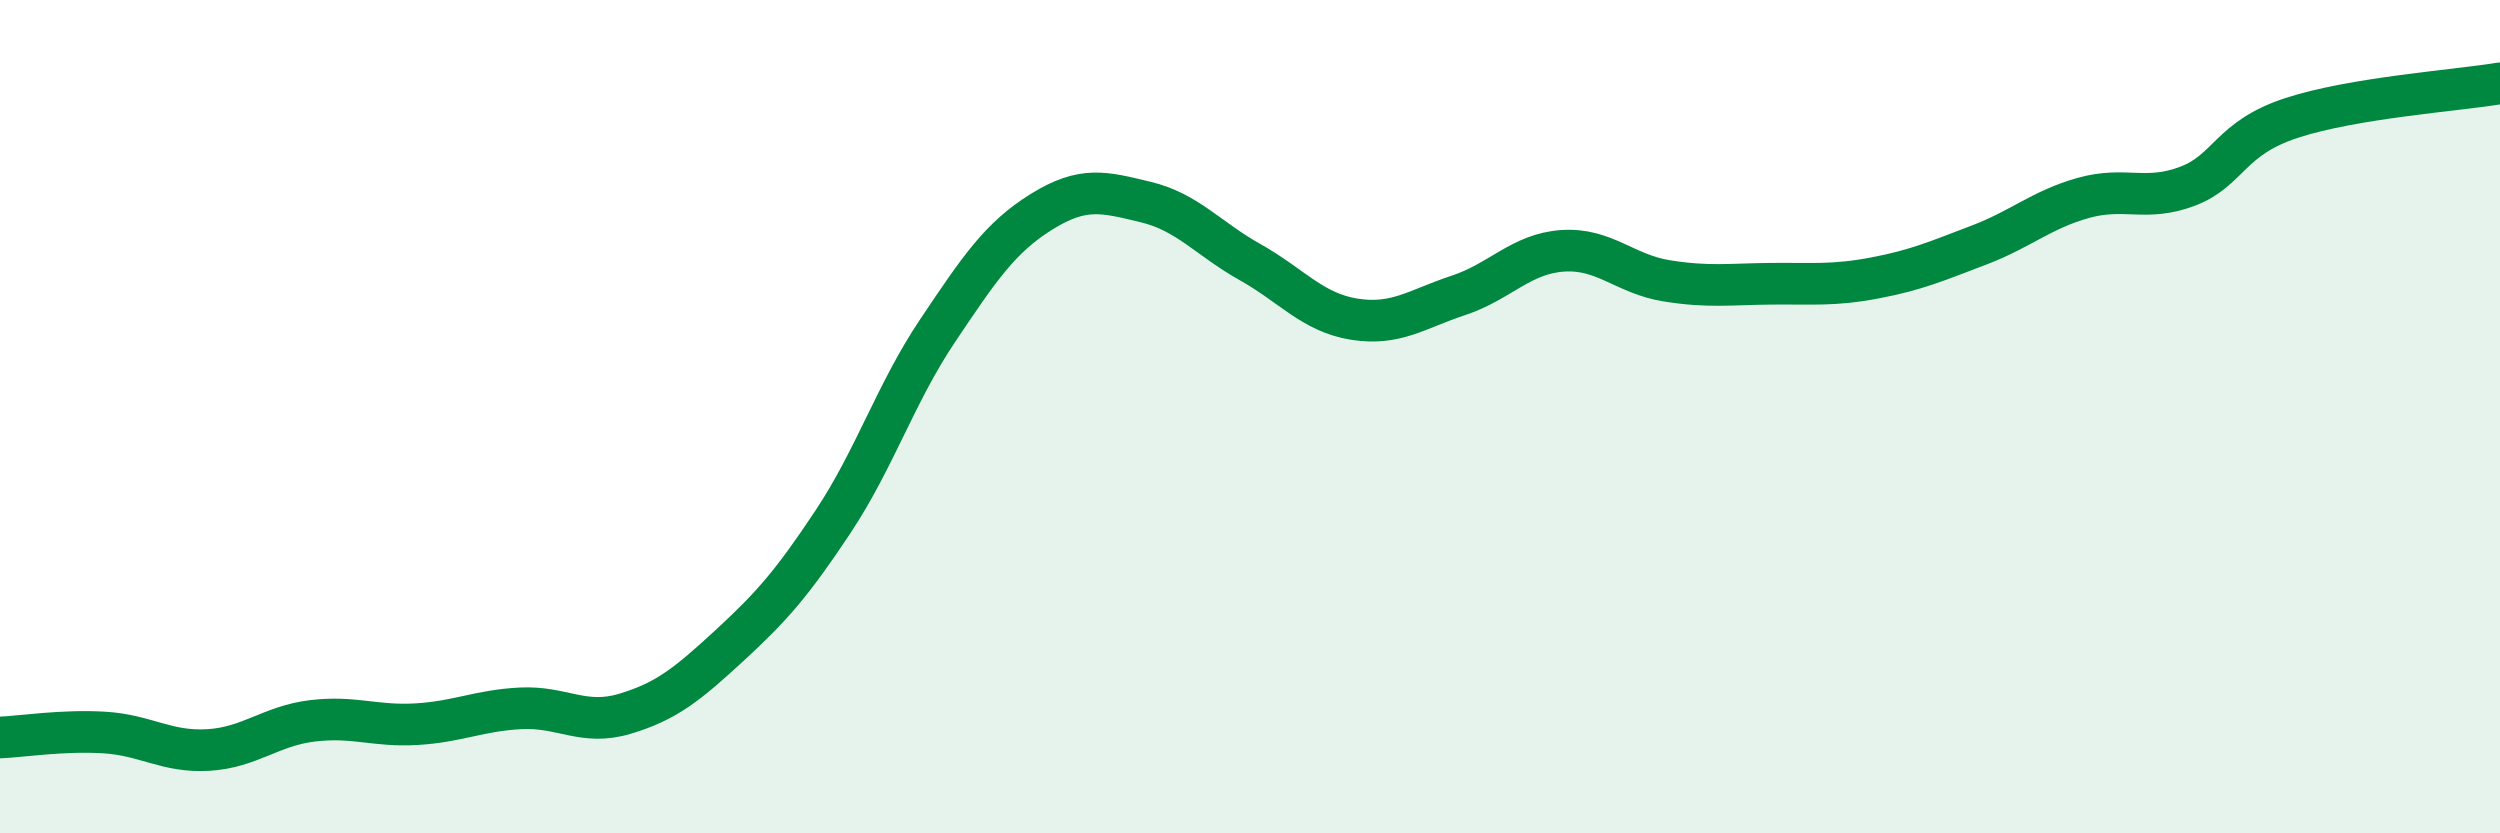 
    <svg width="60" height="20" viewBox="0 0 60 20" xmlns="http://www.w3.org/2000/svg">
      <path
        d="M 0,17.7 C 0.5,17.68 1.5,17.52 2.5,17.58 C 3.5,17.64 4,18.06 5,18 C 6,17.94 6.5,17.42 7.5,17.3 C 8.5,17.18 9,17.44 10,17.38 C 11,17.32 11.5,17.05 12.5,17 C 13.5,16.95 14,17.43 15,17.13 C 16,16.83 16.5,16.42 17.5,15.5 C 18.5,14.58 19,14.02 20,12.51 C 21,11 21.5,9.43 22.5,7.94 C 23.5,6.45 24,5.7 25,5.08 C 26,4.46 26.5,4.61 27.5,4.85 C 28.5,5.09 29,5.73 30,6.29 C 31,6.85 31.5,7.5 32.5,7.66 C 33.5,7.82 34,7.42 35,7.09 C 36,6.76 36.5,6.09 37.5,6.02 C 38.5,5.95 39,6.58 40,6.74 C 41,6.9 41.5,6.82 42.5,6.81 C 43.5,6.8 44,6.86 45,6.67 C 46,6.48 46.5,6.26 47.5,5.88 C 48.5,5.5 49,5.03 50,4.75 C 51,4.47 51.5,4.85 52.5,4.47 C 53.5,4.09 53.5,3.32 55,2.83 C 56.5,2.34 59,2.17 60,2L60 20L0 20Z"
        fill="#008740"
        opacity="0.1"
        stroke-linecap="round"
        stroke-linejoin="round"
      />
      <path
        d="M 0,17.7 C 0.5,17.68 1.5,17.52 2.5,17.58 C 3.5,17.64 4,18.06 5,18 C 6,17.94 6.5,17.42 7.5,17.3 C 8.5,17.18 9,17.44 10,17.38 C 11,17.32 11.5,17.05 12.5,17 C 13.5,16.95 14,17.43 15,17.13 C 16,16.83 16.5,16.42 17.5,15.5 C 18.5,14.58 19,14.02 20,12.51 C 21,11 21.5,9.43 22.5,7.94 C 23.5,6.45 24,5.7 25,5.08 C 26,4.46 26.5,4.61 27.5,4.85 C 28.5,5.09 29,5.73 30,6.29 C 31,6.85 31.5,7.5 32.5,7.66 C 33.5,7.82 34,7.42 35,7.09 C 36,6.76 36.5,6.09 37.5,6.02 C 38.5,5.95 39,6.58 40,6.74 C 41,6.9 41.5,6.82 42.5,6.81 C 43.5,6.8 44,6.86 45,6.67 C 46,6.48 46.5,6.26 47.5,5.88 C 48.5,5.5 49,5.03 50,4.75 C 51,4.47 51.5,4.85 52.5,4.47 C 53.5,4.09 53.5,3.32 55,2.83 C 56.5,2.34 59,2.17 60,2"
        stroke="#008740"
        stroke-width="1"
        fill="none"
        stroke-linecap="round"
        stroke-linejoin="round"
      />
    </svg>
  